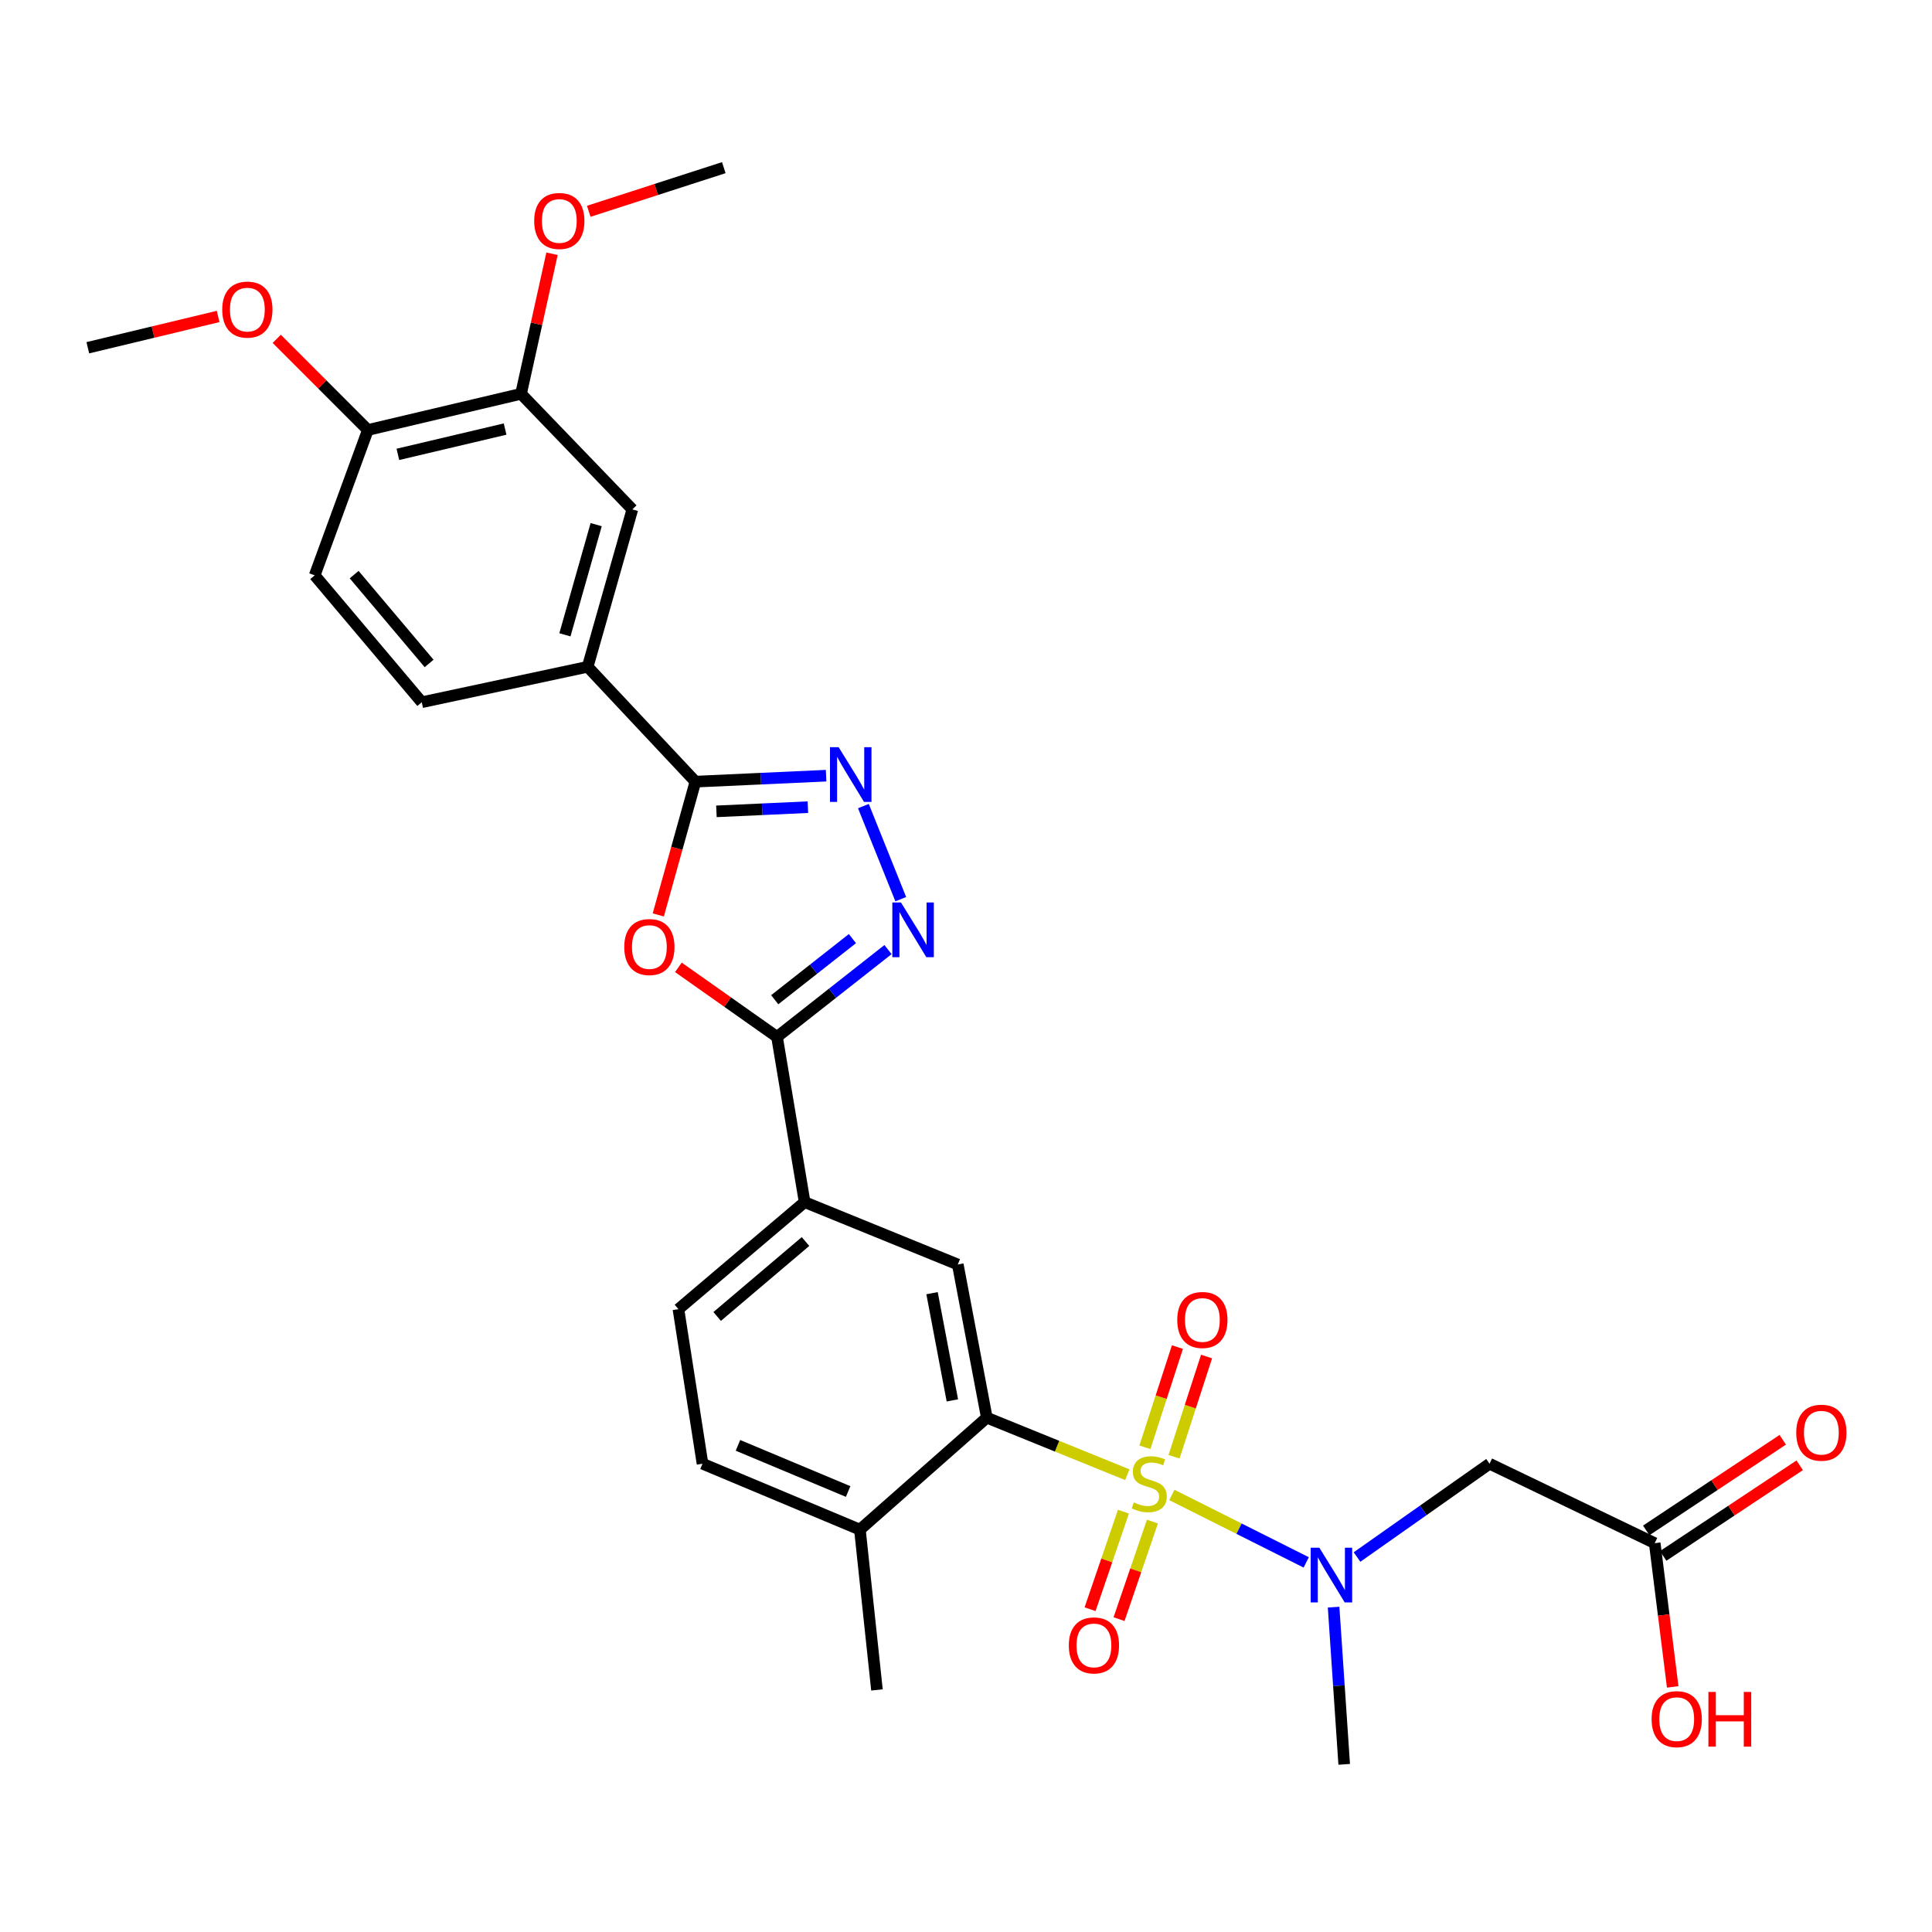 <?xml version='1.0' encoding='iso-8859-1'?>
<svg version='1.1' baseProfile='full'
              xmlns='http://www.w3.org/2000/svg'
                      xmlns:rdkit='http://www.rdkit.org/xml'
                      xmlns:xlink='http://www.w3.org/1999/xlink'
                  xml:space='preserve'
width='1000px' height='1000px' viewBox='0 0 1000 1000'>
<!-- END OF HEADER -->
<rect style='opacity:1.0;fill:#FFFFFF;stroke:none' width='1000' height='1000' x='0' y='0'> </rect>
<path class='bond-1' d='M 583.491,763.304 L 547.132,748.543' style='fill:none;fill-rule:evenodd;stroke:#CCCC00;stroke-width:6px;stroke-linecap:butt;stroke-linejoin:miter;stroke-opacity:1' />
<path class='bond-1' d='M 547.132,748.543 L 510.773,733.782' style='fill:none;fill-rule:evenodd;stroke:#000000;stroke-width:6px;stroke-linecap:butt;stroke-linejoin:miter;stroke-opacity:1' />
<path class='bond-6' d='M 606.557,773.792 L 641.328,791.242' style='fill:none;fill-rule:evenodd;stroke:#CCCC00;stroke-width:6px;stroke-linecap:butt;stroke-linejoin:miter;stroke-opacity:1' />
<path class='bond-6' d='M 641.328,791.242 L 676.098,808.692' style='fill:none;fill-rule:evenodd;stroke:#0000FF;stroke-width:6px;stroke-linecap:butt;stroke-linejoin:miter;stroke-opacity:1' />
<path class='bond-11' d='M 607.683,754.009 L 616.097,728.072' style='fill:none;fill-rule:evenodd;stroke:#CCCC00;stroke-width:6px;stroke-linecap:butt;stroke-linejoin:miter;stroke-opacity:1' />
<path class='bond-11' d='M 616.097,728.072 L 624.512,702.136' style='fill:none;fill-rule:evenodd;stroke:#FF0000;stroke-width:6px;stroke-linecap:butt;stroke-linejoin:miter;stroke-opacity:1' />
<path class='bond-11' d='M 592.603,749.116 L 601.018,723.18' style='fill:none;fill-rule:evenodd;stroke:#CCCC00;stroke-width:6px;stroke-linecap:butt;stroke-linejoin:miter;stroke-opacity:1' />
<path class='bond-11' d='M 601.018,723.18 L 609.433,697.244' style='fill:none;fill-rule:evenodd;stroke:#FF0000;stroke-width:6px;stroke-linecap:butt;stroke-linejoin:miter;stroke-opacity:1' />
<path class='bond-12' d='M 581.492,782.436 L 572.854,807.686' style='fill:none;fill-rule:evenodd;stroke:#CCCC00;stroke-width:6px;stroke-linecap:butt;stroke-linejoin:miter;stroke-opacity:1' />
<path class='bond-12' d='M 572.854,807.686 L 564.216,832.935' style='fill:none;fill-rule:evenodd;stroke:#FF0000;stroke-width:6px;stroke-linecap:butt;stroke-linejoin:miter;stroke-opacity:1' />
<path class='bond-12' d='M 596.492,787.567 L 587.854,812.817' style='fill:none;fill-rule:evenodd;stroke:#CCCC00;stroke-width:6px;stroke-linecap:butt;stroke-linejoin:miter;stroke-opacity:1' />
<path class='bond-12' d='M 587.854,812.817 L 579.216,838.067' style='fill:none;fill-rule:evenodd;stroke:#FF0000;stroke-width:6px;stroke-linecap:butt;stroke-linejoin:miter;stroke-opacity:1' />
<path class='bond-0' d='M 351.136,500.696 L 376.657,518.698' style='fill:none;fill-rule:evenodd;stroke:#FF0000;stroke-width:6px;stroke-linecap:butt;stroke-linejoin:miter;stroke-opacity:1' />
<path class='bond-0' d='M 376.657,518.698 L 402.178,536.7' style='fill:none;fill-rule:evenodd;stroke:#000000;stroke-width:6px;stroke-linecap:butt;stroke-linejoin:miter;stroke-opacity:1' />
<path class='bond-5' d='M 340.724,473.561 L 350.336,439.071' style='fill:none;fill-rule:evenodd;stroke:#FF0000;stroke-width:6px;stroke-linecap:butt;stroke-linejoin:miter;stroke-opacity:1' />
<path class='bond-5' d='M 350.336,439.071 L 359.947,404.581' style='fill:none;fill-rule:evenodd;stroke:#000000;stroke-width:6px;stroke-linecap:butt;stroke-linejoin:miter;stroke-opacity:1' />
<path class='bond-8' d='M 510.773,733.782 L 495.748,654.498' style='fill:none;fill-rule:evenodd;stroke:#000000;stroke-width:6px;stroke-linecap:butt;stroke-linejoin:miter;stroke-opacity:1' />
<path class='bond-8' d='M 492.943,724.841 L 482.425,669.343' style='fill:none;fill-rule:evenodd;stroke:#000000;stroke-width:6px;stroke-linecap:butt;stroke-linejoin:miter;stroke-opacity:1' />
<path class='bond-16' d='M 510.773,733.782 L 445.088,791.743' style='fill:none;fill-rule:evenodd;stroke:#000000;stroke-width:6px;stroke-linecap:butt;stroke-linejoin:miter;stroke-opacity:1' />
<path class='bond-2' d='M 402.178,536.7 L 416.473,622.211' style='fill:none;fill-rule:evenodd;stroke:#000000;stroke-width:6px;stroke-linecap:butt;stroke-linejoin:miter;stroke-opacity:1' />
<path class='bond-4' d='M 402.178,536.7 L 430.904,514.102' style='fill:none;fill-rule:evenodd;stroke:#000000;stroke-width:6px;stroke-linecap:butt;stroke-linejoin:miter;stroke-opacity:1' />
<path class='bond-4' d='M 430.904,514.102 L 459.63,491.504' style='fill:none;fill-rule:evenodd;stroke:#0000FF;stroke-width:6px;stroke-linecap:butt;stroke-linejoin:miter;stroke-opacity:1' />
<path class='bond-4' d='M 400.994,517.461 L 421.103,501.642' style='fill:none;fill-rule:evenodd;stroke:#000000;stroke-width:6px;stroke-linecap:butt;stroke-linejoin:miter;stroke-opacity:1' />
<path class='bond-4' d='M 421.103,501.642 L 441.211,485.824' style='fill:none;fill-rule:evenodd;stroke:#0000FF;stroke-width:6px;stroke-linecap:butt;stroke-linejoin:miter;stroke-opacity:1' />
<path class='bond-3' d='M 446.894,417.234 L 466.234,465.407' style='fill:none;fill-rule:evenodd;stroke:#0000FF;stroke-width:6px;stroke-linecap:butt;stroke-linejoin:miter;stroke-opacity:1' />
<path class='bond-31' d='M 427.589,401.491 L 393.768,403.036' style='fill:none;fill-rule:evenodd;stroke:#0000FF;stroke-width:6px;stroke-linecap:butt;stroke-linejoin:miter;stroke-opacity:1' />
<path class='bond-31' d='M 393.768,403.036 L 359.947,404.581' style='fill:none;fill-rule:evenodd;stroke:#000000;stroke-width:6px;stroke-linecap:butt;stroke-linejoin:miter;stroke-opacity:1' />
<path class='bond-31' d='M 418.166,417.791 L 394.491,418.873' style='fill:none;fill-rule:evenodd;stroke:#0000FF;stroke-width:6px;stroke-linecap:butt;stroke-linejoin:miter;stroke-opacity:1' />
<path class='bond-31' d='M 394.491,418.873 L 370.817,419.954' style='fill:none;fill-rule:evenodd;stroke:#000000;stroke-width:6px;stroke-linecap:butt;stroke-linejoin:miter;stroke-opacity:1' />
<path class='bond-10' d='M 359.947,404.581 L 304.179,345.132' style='fill:none;fill-rule:evenodd;stroke:#000000;stroke-width:6px;stroke-linecap:butt;stroke-linejoin:miter;stroke-opacity:1' />
<path class='bond-7' d='M 702.39,805.917 L 736.688,781.766' style='fill:none;fill-rule:evenodd;stroke:#0000FF;stroke-width:6px;stroke-linecap:butt;stroke-linejoin:miter;stroke-opacity:1' />
<path class='bond-7' d='M 736.688,781.766 L 770.986,757.615' style='fill:none;fill-rule:evenodd;stroke:#000000;stroke-width:6px;stroke-linecap:butt;stroke-linejoin:miter;stroke-opacity:1' />
<path class='bond-26' d='M 690.268,831.856 L 693.011,872.54' style='fill:none;fill-rule:evenodd;stroke:#0000FF;stroke-width:6px;stroke-linecap:butt;stroke-linejoin:miter;stroke-opacity:1' />
<path class='bond-26' d='M 693.011,872.54 L 695.754,913.223' style='fill:none;fill-rule:evenodd;stroke:#000000;stroke-width:6px;stroke-linecap:butt;stroke-linejoin:miter;stroke-opacity:1' />
<path class='bond-13' d='M 770.986,757.615 L 856.479,798.736' style='fill:none;fill-rule:evenodd;stroke:#000000;stroke-width:6px;stroke-linecap:butt;stroke-linejoin:miter;stroke-opacity:1' />
<path class='bond-9' d='M 495.748,654.498 L 416.473,622.211' style='fill:none;fill-rule:evenodd;stroke:#000000;stroke-width:6px;stroke-linecap:butt;stroke-linejoin:miter;stroke-opacity:1' />
<path class='bond-30' d='M 416.473,622.211 L 351.157,677.618' style='fill:none;fill-rule:evenodd;stroke:#000000;stroke-width:6px;stroke-linecap:butt;stroke-linejoin:miter;stroke-opacity:1' />
<path class='bond-30' d='M 416.931,642.611 L 371.21,681.396' style='fill:none;fill-rule:evenodd;stroke:#000000;stroke-width:6px;stroke-linecap:butt;stroke-linejoin:miter;stroke-opacity:1' />
<path class='bond-14' d='M 304.179,345.132 L 327.298,263.664' style='fill:none;fill-rule:evenodd;stroke:#000000;stroke-width:6px;stroke-linecap:butt;stroke-linejoin:miter;stroke-opacity:1' />
<path class='bond-14' d='M 292.396,328.583 L 308.579,271.556' style='fill:none;fill-rule:evenodd;stroke:#000000;stroke-width:6px;stroke-linecap:butt;stroke-linejoin:miter;stroke-opacity:1' />
<path class='bond-19' d='M 304.179,345.132 L 218.307,363.477' style='fill:none;fill-rule:evenodd;stroke:#000000;stroke-width:6px;stroke-linecap:butt;stroke-linejoin:miter;stroke-opacity:1' />
<path class='bond-20' d='M 860.863,805.34 L 896.194,781.886' style='fill:none;fill-rule:evenodd;stroke:#000000;stroke-width:6px;stroke-linecap:butt;stroke-linejoin:miter;stroke-opacity:1' />
<path class='bond-20' d='M 896.194,781.886 L 931.525,758.432' style='fill:none;fill-rule:evenodd;stroke:#FF0000;stroke-width:6px;stroke-linecap:butt;stroke-linejoin:miter;stroke-opacity:1' />
<path class='bond-20' d='M 852.095,792.132 L 887.426,768.678' style='fill:none;fill-rule:evenodd;stroke:#000000;stroke-width:6px;stroke-linecap:butt;stroke-linejoin:miter;stroke-opacity:1' />
<path class='bond-20' d='M 887.426,768.678 L 922.757,745.224' style='fill:none;fill-rule:evenodd;stroke:#FF0000;stroke-width:6px;stroke-linecap:butt;stroke-linejoin:miter;stroke-opacity:1' />
<path class='bond-23' d='M 856.479,798.736 L 861.133,835.933' style='fill:none;fill-rule:evenodd;stroke:#000000;stroke-width:6px;stroke-linecap:butt;stroke-linejoin:miter;stroke-opacity:1' />
<path class='bond-23' d='M 861.133,835.933 L 865.788,873.13' style='fill:none;fill-rule:evenodd;stroke:#FF0000;stroke-width:6px;stroke-linecap:butt;stroke-linejoin:miter;stroke-opacity:1' />
<path class='bond-15' d='M 327.298,263.664 L 269.69,203.844' style='fill:none;fill-rule:evenodd;stroke:#000000;stroke-width:6px;stroke-linecap:butt;stroke-linejoin:miter;stroke-opacity:1' />
<path class='bond-24' d='M 269.69,203.844 L 277.707,167.594' style='fill:none;fill-rule:evenodd;stroke:#000000;stroke-width:6px;stroke-linecap:butt;stroke-linejoin:miter;stroke-opacity:1' />
<path class='bond-24' d='M 277.707,167.594 L 285.725,131.344' style='fill:none;fill-rule:evenodd;stroke:#FF0000;stroke-width:6px;stroke-linecap:butt;stroke-linejoin:miter;stroke-opacity:1' />
<path class='bond-32' d='M 269.69,203.844 L 190.406,222.56' style='fill:none;fill-rule:evenodd;stroke:#000000;stroke-width:6px;stroke-linecap:butt;stroke-linejoin:miter;stroke-opacity:1' />
<path class='bond-32' d='M 261.439,222.081 L 205.941,235.182' style='fill:none;fill-rule:evenodd;stroke:#000000;stroke-width:6px;stroke-linecap:butt;stroke-linejoin:miter;stroke-opacity:1' />
<path class='bond-21' d='M 445.088,791.743 L 363.62,757.615' style='fill:none;fill-rule:evenodd;stroke:#000000;stroke-width:6px;stroke-linecap:butt;stroke-linejoin:miter;stroke-opacity:1' />
<path class='bond-21' d='M 438.993,772.002 L 381.966,748.112' style='fill:none;fill-rule:evenodd;stroke:#000000;stroke-width:6px;stroke-linecap:butt;stroke-linejoin:miter;stroke-opacity:1' />
<path class='bond-27' d='M 445.088,791.743 L 453.913,874.7' style='fill:none;fill-rule:evenodd;stroke:#000000;stroke-width:6px;stroke-linecap:butt;stroke-linejoin:miter;stroke-opacity:1' />
<path class='bond-17' d='M 190.406,222.56 L 162.883,297.792' style='fill:none;fill-rule:evenodd;stroke:#000000;stroke-width:6px;stroke-linecap:butt;stroke-linejoin:miter;stroke-opacity:1' />
<path class='bond-25' d='M 190.406,222.56 L 166.822,198.969' style='fill:none;fill-rule:evenodd;stroke:#000000;stroke-width:6px;stroke-linecap:butt;stroke-linejoin:miter;stroke-opacity:1' />
<path class='bond-25' d='M 166.822,198.969 L 143.238,175.378' style='fill:none;fill-rule:evenodd;stroke:#FF0000;stroke-width:6px;stroke-linecap:butt;stroke-linejoin:miter;stroke-opacity:1' />
<path class='bond-18' d='M 351.157,677.618 L 363.62,757.615' style='fill:none;fill-rule:evenodd;stroke:#000000;stroke-width:6px;stroke-linecap:butt;stroke-linejoin:miter;stroke-opacity:1' />
<path class='bond-22' d='M 218.307,363.477 L 162.883,297.792' style='fill:none;fill-rule:evenodd;stroke:#000000;stroke-width:6px;stroke-linecap:butt;stroke-linejoin:miter;stroke-opacity:1' />
<path class='bond-22' d='M 222.11,343.401 L 183.313,297.421' style='fill:none;fill-rule:evenodd;stroke:#000000;stroke-width:6px;stroke-linecap:butt;stroke-linejoin:miter;stroke-opacity:1' />
<path class='bond-28' d='M 304.734,109.367 L 339.686,98.072' style='fill:none;fill-rule:evenodd;stroke:#FF0000;stroke-width:6px;stroke-linecap:butt;stroke-linejoin:miter;stroke-opacity:1' />
<path class='bond-28' d='M 339.686,98.072 L 374.638,86.777' style='fill:none;fill-rule:evenodd;stroke:#000000;stroke-width:6px;stroke-linecap:butt;stroke-linejoin:miter;stroke-opacity:1' />
<path class='bond-29' d='M 112.909,163.799 L 79.182,171.897' style='fill:none;fill-rule:evenodd;stroke:#FF0000;stroke-width:6px;stroke-linecap:butt;stroke-linejoin:miter;stroke-opacity:1' />
<path class='bond-29' d='M 79.182,171.897 L 45.455,179.994' style='fill:none;fill-rule:evenodd;stroke:#000000;stroke-width:6px;stroke-linecap:butt;stroke-linejoin:miter;stroke-opacity:1' />
<path  class='atom-0' d='M 586.839 777.631
Q 587.159 777.751, 588.479 778.311
Q 589.799 778.871, 591.239 779.231
Q 592.719 779.551, 594.159 779.551
Q 596.839 779.551, 598.399 778.271
Q 599.959 776.951, 599.959 774.671
Q 599.959 773.111, 599.159 772.151
Q 598.399 771.191, 597.199 770.671
Q 595.999 770.151, 593.999 769.551
Q 591.479 768.791, 589.959 768.071
Q 588.479 767.351, 587.399 765.831
Q 586.359 764.311, 586.359 761.751
Q 586.359 758.191, 588.759 755.991
Q 591.199 753.791, 595.999 753.791
Q 599.279 753.791, 602.999 755.351
L 602.079 758.431
Q 598.679 757.031, 596.119 757.031
Q 593.359 757.031, 591.839 758.191
Q 590.319 759.311, 590.359 761.271
Q 590.359 762.791, 591.119 763.711
Q 591.919 764.631, 593.039 765.151
Q 594.199 765.671, 596.119 766.271
Q 598.679 767.071, 600.199 767.871
Q 601.719 768.671, 602.799 770.311
Q 603.919 771.911, 603.919 774.671
Q 603.919 778.591, 601.279 780.711
Q 598.679 782.791, 594.319 782.791
Q 591.799 782.791, 589.879 782.231
Q 587.999 781.711, 585.759 780.791
L 586.839 777.631
' fill='#CCCC00'/>
<path  class='atom-1' d='M 323.115 490.181
Q 323.115 483.381, 326.475 479.581
Q 329.835 475.781, 336.115 475.781
Q 342.395 475.781, 345.755 479.581
Q 349.115 483.381, 349.115 490.181
Q 349.115 497.061, 345.715 500.981
Q 342.315 504.861, 336.115 504.861
Q 329.875 504.861, 326.475 500.981
Q 323.115 497.101, 323.115 490.181
M 336.115 501.661
Q 340.435 501.661, 342.755 498.781
Q 345.115 495.861, 345.115 490.181
Q 345.115 484.621, 342.755 481.821
Q 340.435 478.981, 336.115 478.981
Q 331.795 478.981, 329.435 481.781
Q 327.115 484.581, 327.115 490.181
Q 327.115 495.901, 329.435 498.781
Q 331.795 501.661, 336.115 501.661
' fill='#FF0000'/>
<path  class='atom-4' d='M 434.081 386.749
L 443.361 401.749
Q 444.281 403.229, 445.761 405.909
Q 447.241 408.589, 447.321 408.749
L 447.321 386.749
L 451.081 386.749
L 451.081 415.069
L 447.201 415.069
L 437.241 398.669
Q 436.081 396.749, 434.841 394.549
Q 433.641 392.349, 433.281 391.669
L 433.281 415.069
L 429.601 415.069
L 429.601 386.749
L 434.081 386.749
' fill='#0000FF'/>
<path  class='atom-5' d='M 466.351 467.133
L 475.631 482.133
Q 476.551 483.613, 478.031 486.293
Q 479.511 488.973, 479.591 489.133
L 479.591 467.133
L 483.351 467.133
L 483.351 495.453
L 479.471 495.453
L 469.511 479.053
Q 468.351 477.133, 467.111 474.933
Q 465.911 472.733, 465.551 472.053
L 465.551 495.453
L 461.871 495.453
L 461.871 467.133
L 466.351 467.133
' fill='#0000FF'/>
<path  class='atom-7' d='M 682.888 801.081
L 692.168 816.081
Q 693.088 817.561, 694.568 820.241
Q 696.048 822.921, 696.128 823.081
L 696.128 801.081
L 699.888 801.081
L 699.888 829.401
L 696.008 829.401
L 686.048 813.001
Q 684.888 811.081, 683.648 808.881
Q 682.448 806.681, 682.088 806.001
L 682.088 829.401
L 678.408 829.401
L 678.408 801.081
L 682.888 801.081
' fill='#0000FF'/>
<path  class='atom-12' d='M 609.344 683.211
Q 609.344 676.411, 612.704 672.611
Q 616.064 668.811, 622.344 668.811
Q 628.624 668.811, 631.984 672.611
Q 635.344 676.411, 635.344 683.211
Q 635.344 690.091, 631.944 694.011
Q 628.544 697.891, 622.344 697.891
Q 616.104 697.891, 612.704 694.011
Q 609.344 690.131, 609.344 683.211
M 622.344 694.691
Q 626.664 694.691, 628.984 691.811
Q 631.344 688.891, 631.344 683.211
Q 631.344 677.651, 628.984 674.851
Q 626.664 672.011, 622.344 672.011
Q 618.024 672.011, 615.664 674.811
Q 613.344 677.611, 613.344 683.211
Q 613.344 688.931, 615.664 691.811
Q 618.024 694.691, 622.344 694.691
' fill='#FF0000'/>
<path  class='atom-13' d='M 553.215 851.66
Q 553.215 844.86, 556.575 841.06
Q 559.935 837.26, 566.215 837.26
Q 572.495 837.26, 575.855 841.06
Q 579.215 844.86, 579.215 851.66
Q 579.215 858.54, 575.815 862.46
Q 572.415 866.34, 566.215 866.34
Q 559.975 866.34, 556.575 862.46
Q 553.215 858.58, 553.215 851.66
M 566.215 863.14
Q 570.535 863.14, 572.855 860.26
Q 575.215 857.34, 575.215 851.66
Q 575.215 846.1, 572.855 843.3
Q 570.535 840.46, 566.215 840.46
Q 561.895 840.46, 559.535 843.26
Q 557.215 846.06, 557.215 851.66
Q 557.215 857.38, 559.535 860.26
Q 561.895 863.14, 566.215 863.14
' fill='#FF0000'/>
<path  class='atom-21' d='M 929.729 741.56
Q 929.729 734.76, 933.089 730.96
Q 936.449 727.16, 942.729 727.16
Q 949.009 727.16, 952.369 730.96
Q 955.729 734.76, 955.729 741.56
Q 955.729 748.44, 952.329 752.36
Q 948.929 756.24, 942.729 756.24
Q 936.489 756.24, 933.089 752.36
Q 929.729 748.48, 929.729 741.56
M 942.729 753.04
Q 947.049 753.04, 949.369 750.16
Q 951.729 747.24, 951.729 741.56
Q 951.729 736, 949.369 733.2
Q 947.049 730.36, 942.729 730.36
Q 938.409 730.36, 936.049 733.16
Q 933.729 735.96, 933.729 741.56
Q 933.729 747.28, 936.049 750.16
Q 938.409 753.04, 942.729 753.04
' fill='#FF0000'/>
<path  class='atom-24' d='M 854.867 889.823
Q 854.867 883.023, 858.227 879.223
Q 861.587 875.423, 867.867 875.423
Q 874.147 875.423, 877.507 879.223
Q 880.867 883.023, 880.867 889.823
Q 880.867 896.703, 877.467 900.623
Q 874.067 904.503, 867.867 904.503
Q 861.627 904.503, 858.227 900.623
Q 854.867 896.743, 854.867 889.823
M 867.867 901.303
Q 872.187 901.303, 874.507 898.423
Q 876.867 895.503, 876.867 889.823
Q 876.867 884.263, 874.507 881.463
Q 872.187 878.623, 867.867 878.623
Q 863.547 878.623, 861.187 881.423
Q 858.867 884.223, 858.867 889.823
Q 858.867 895.543, 861.187 898.423
Q 863.547 901.303, 867.867 901.303
' fill='#FF0000'/>
<path  class='atom-24' d='M 884.267 875.743
L 888.107 875.743
L 888.107 887.783
L 902.587 887.783
L 902.587 875.743
L 906.427 875.743
L 906.427 904.063
L 902.587 904.063
L 902.587 890.983
L 888.107 890.983
L 888.107 904.063
L 884.267 904.063
L 884.267 875.743
' fill='#FF0000'/>
<path  class='atom-25' d='M 276.497 114.371
Q 276.497 107.571, 279.857 103.771
Q 283.217 99.971, 289.497 99.971
Q 295.777 99.971, 299.137 103.771
Q 302.497 107.571, 302.497 114.371
Q 302.497 121.251, 299.097 125.171
Q 295.697 129.051, 289.497 129.051
Q 283.257 129.051, 279.857 125.171
Q 276.497 121.291, 276.497 114.371
M 289.497 125.851
Q 293.817 125.851, 296.137 122.971
Q 298.497 120.051, 298.497 114.371
Q 298.497 108.811, 296.137 106.011
Q 293.817 103.171, 289.497 103.171
Q 285.177 103.171, 282.817 105.971
Q 280.497 108.771, 280.497 114.371
Q 280.497 120.091, 282.817 122.971
Q 285.177 125.851, 289.497 125.851
' fill='#FF0000'/>
<path  class='atom-26' d='M 115.032 160.249
Q 115.032 153.449, 118.392 149.649
Q 121.752 145.849, 128.032 145.849
Q 134.312 145.849, 137.672 149.649
Q 141.032 153.449, 141.032 160.249
Q 141.032 167.129, 137.632 171.049
Q 134.232 174.929, 128.032 174.929
Q 121.792 174.929, 118.392 171.049
Q 115.032 167.169, 115.032 160.249
M 128.032 171.729
Q 132.352 171.729, 134.672 168.849
Q 137.032 165.929, 137.032 160.249
Q 137.032 154.689, 134.672 151.889
Q 132.352 149.049, 128.032 149.049
Q 123.712 149.049, 121.352 151.849
Q 119.032 154.649, 119.032 160.249
Q 119.032 165.969, 121.352 168.849
Q 123.712 171.729, 128.032 171.729
' fill='#FF0000'/>
</svg>
